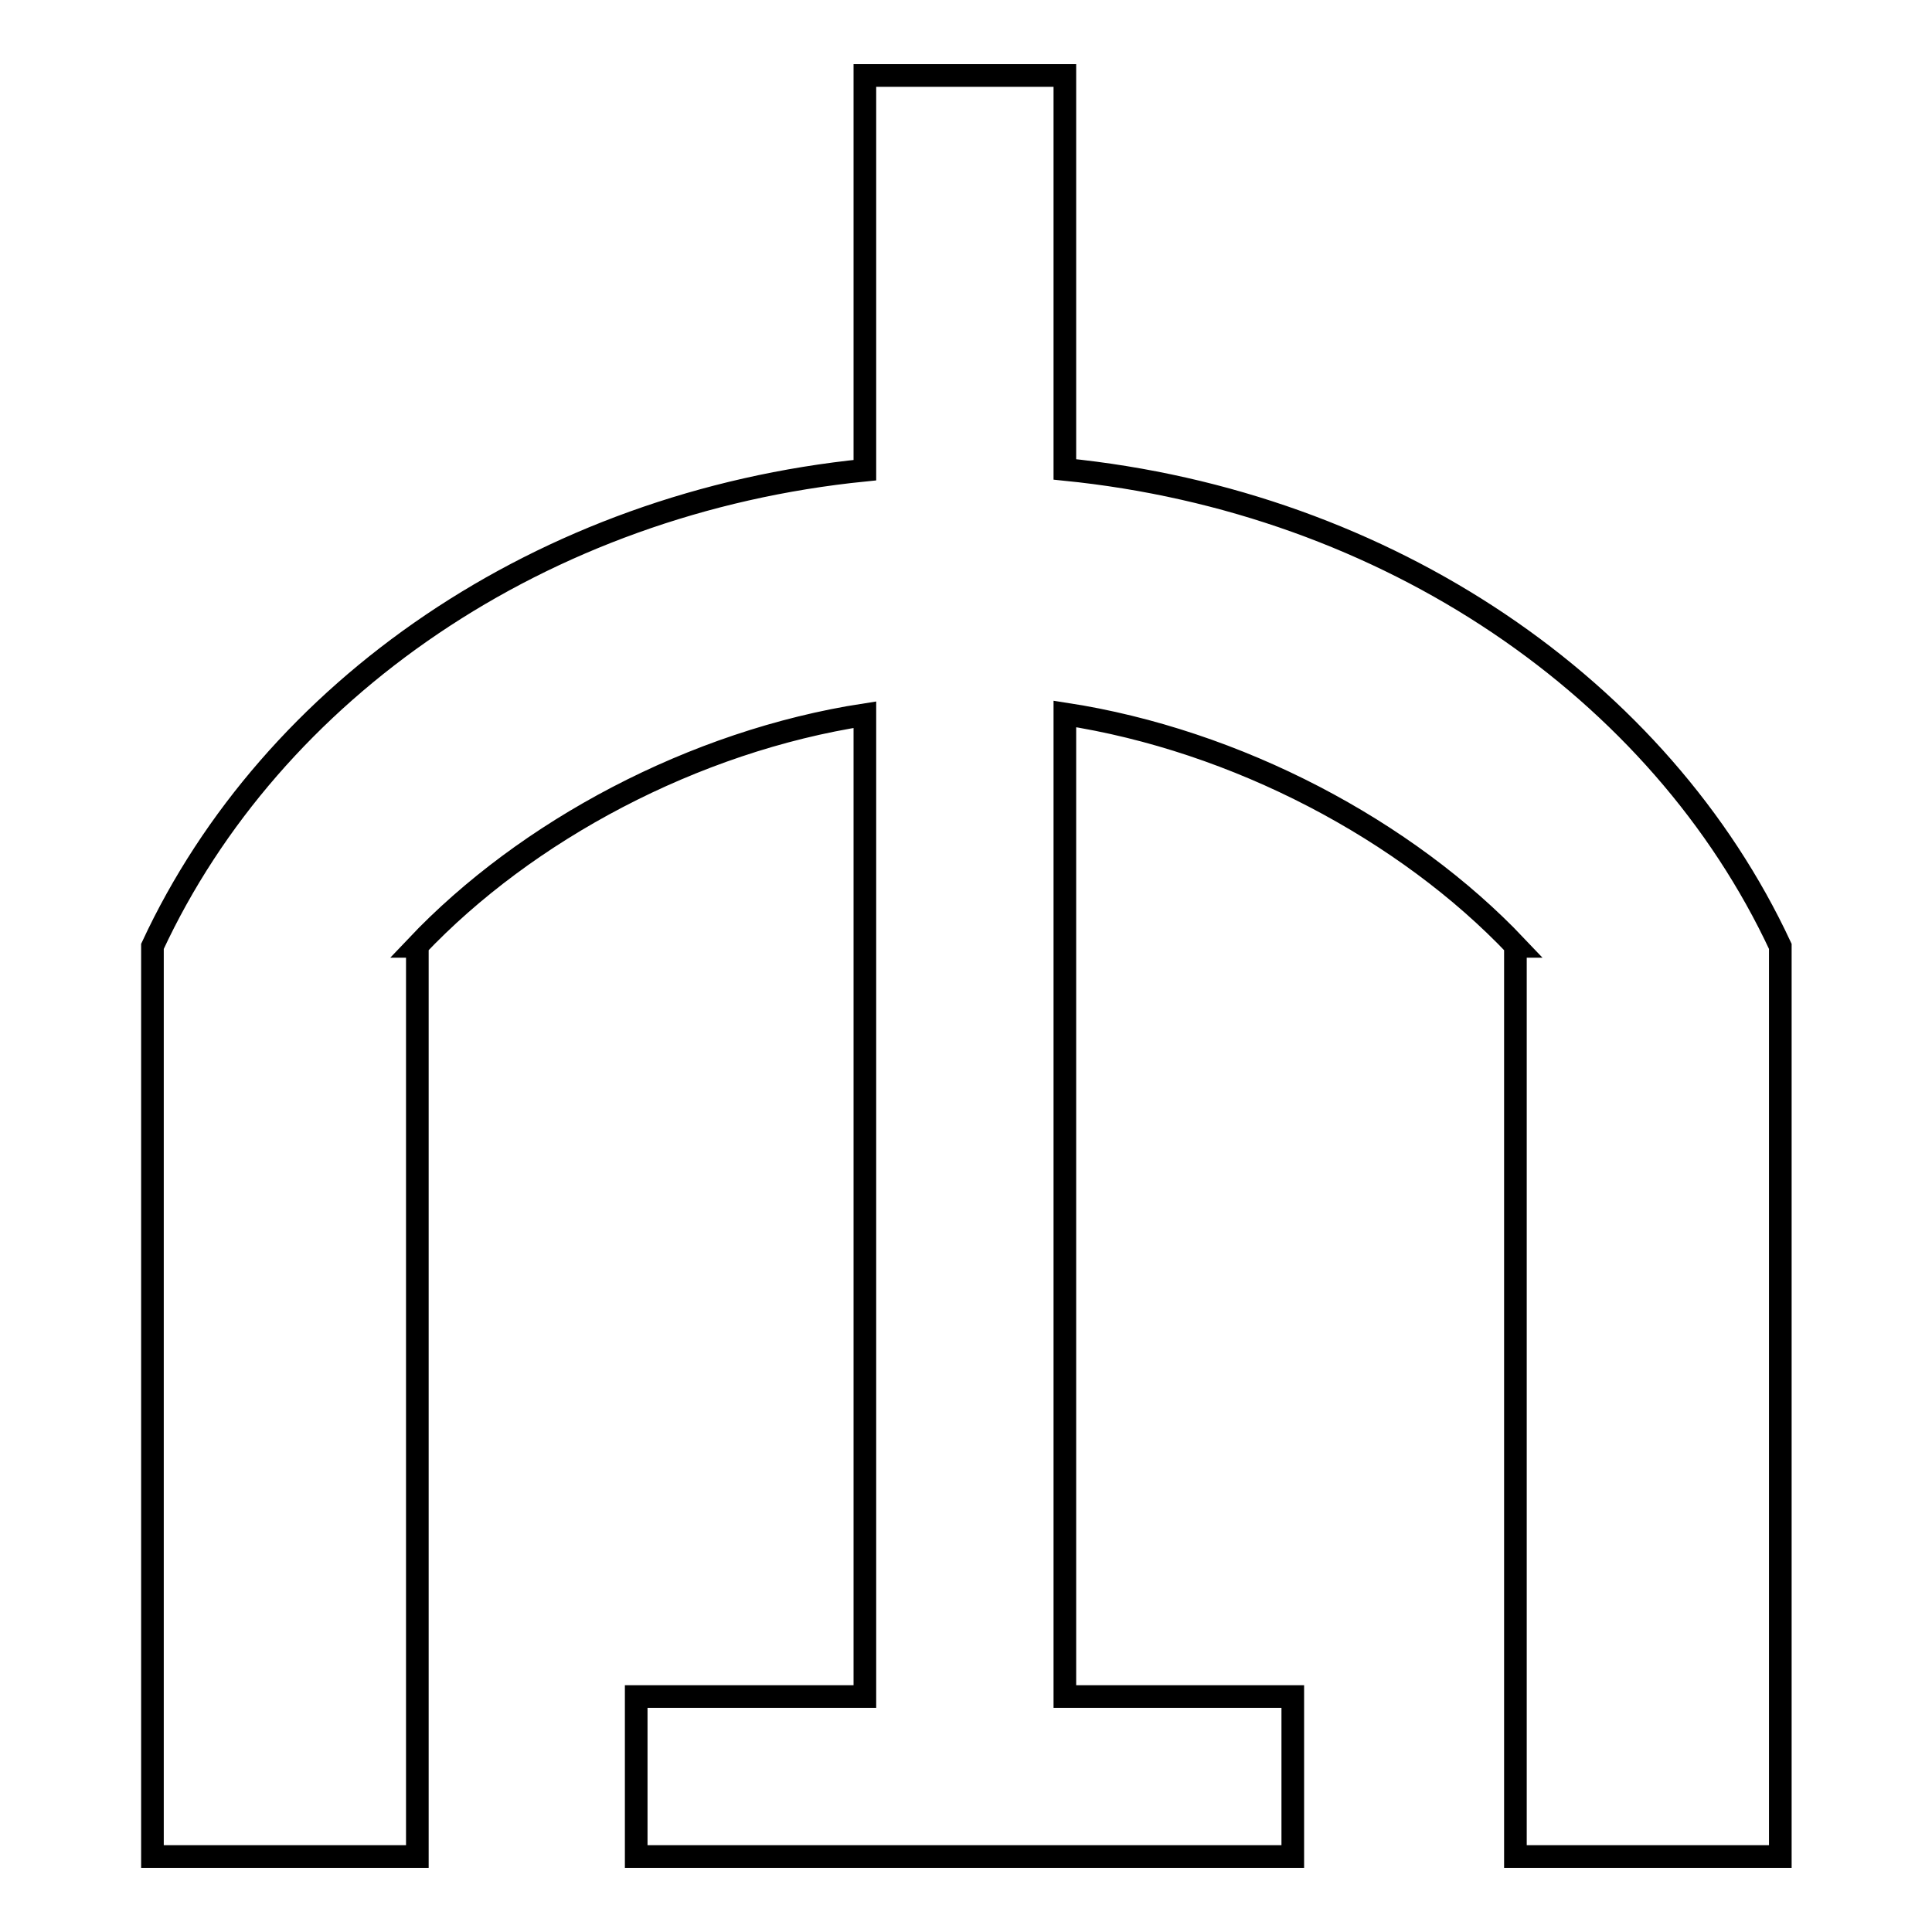 <?xml version="1.0" encoding="utf-8"?>
<!-- Svg Vector Icons : http://www.onlinewebfonts.com/icon -->
<!DOCTYPE svg PUBLIC "-//W3C//DTD SVG 1.1//EN" "http://www.w3.org/Graphics/SVG/1.1/DTD/svg11.dtd">
<svg version="1.1" xmlns="http://www.w3.org/2000/svg" xmlns:xlink="http://www.w3.org/1999/xlink" x="0px" y="0px" viewBox="0 0 256 256" enable-background="new 0 0 256 256" xml:space="preserve">
<g> <path stroke-width="3" fill-opacity="0" stroke="#000000"  d="M141.1,62.2V10h-26.5v52.3C71.7,66.6,36,91.4,20.2,125.4V246h35.1V125.4h-0.1 c14.5-15.3,36.7-27.2,59.4-30.7v130.1H84.3V246h87v-21.2h-30.2V94.6c22.8,3.5,45.2,15.4,59.8,30.8h-0.1V246h35.1V125.4 C220,91.3,184,66.5,141.1,62.2z"/></g>
</svg>